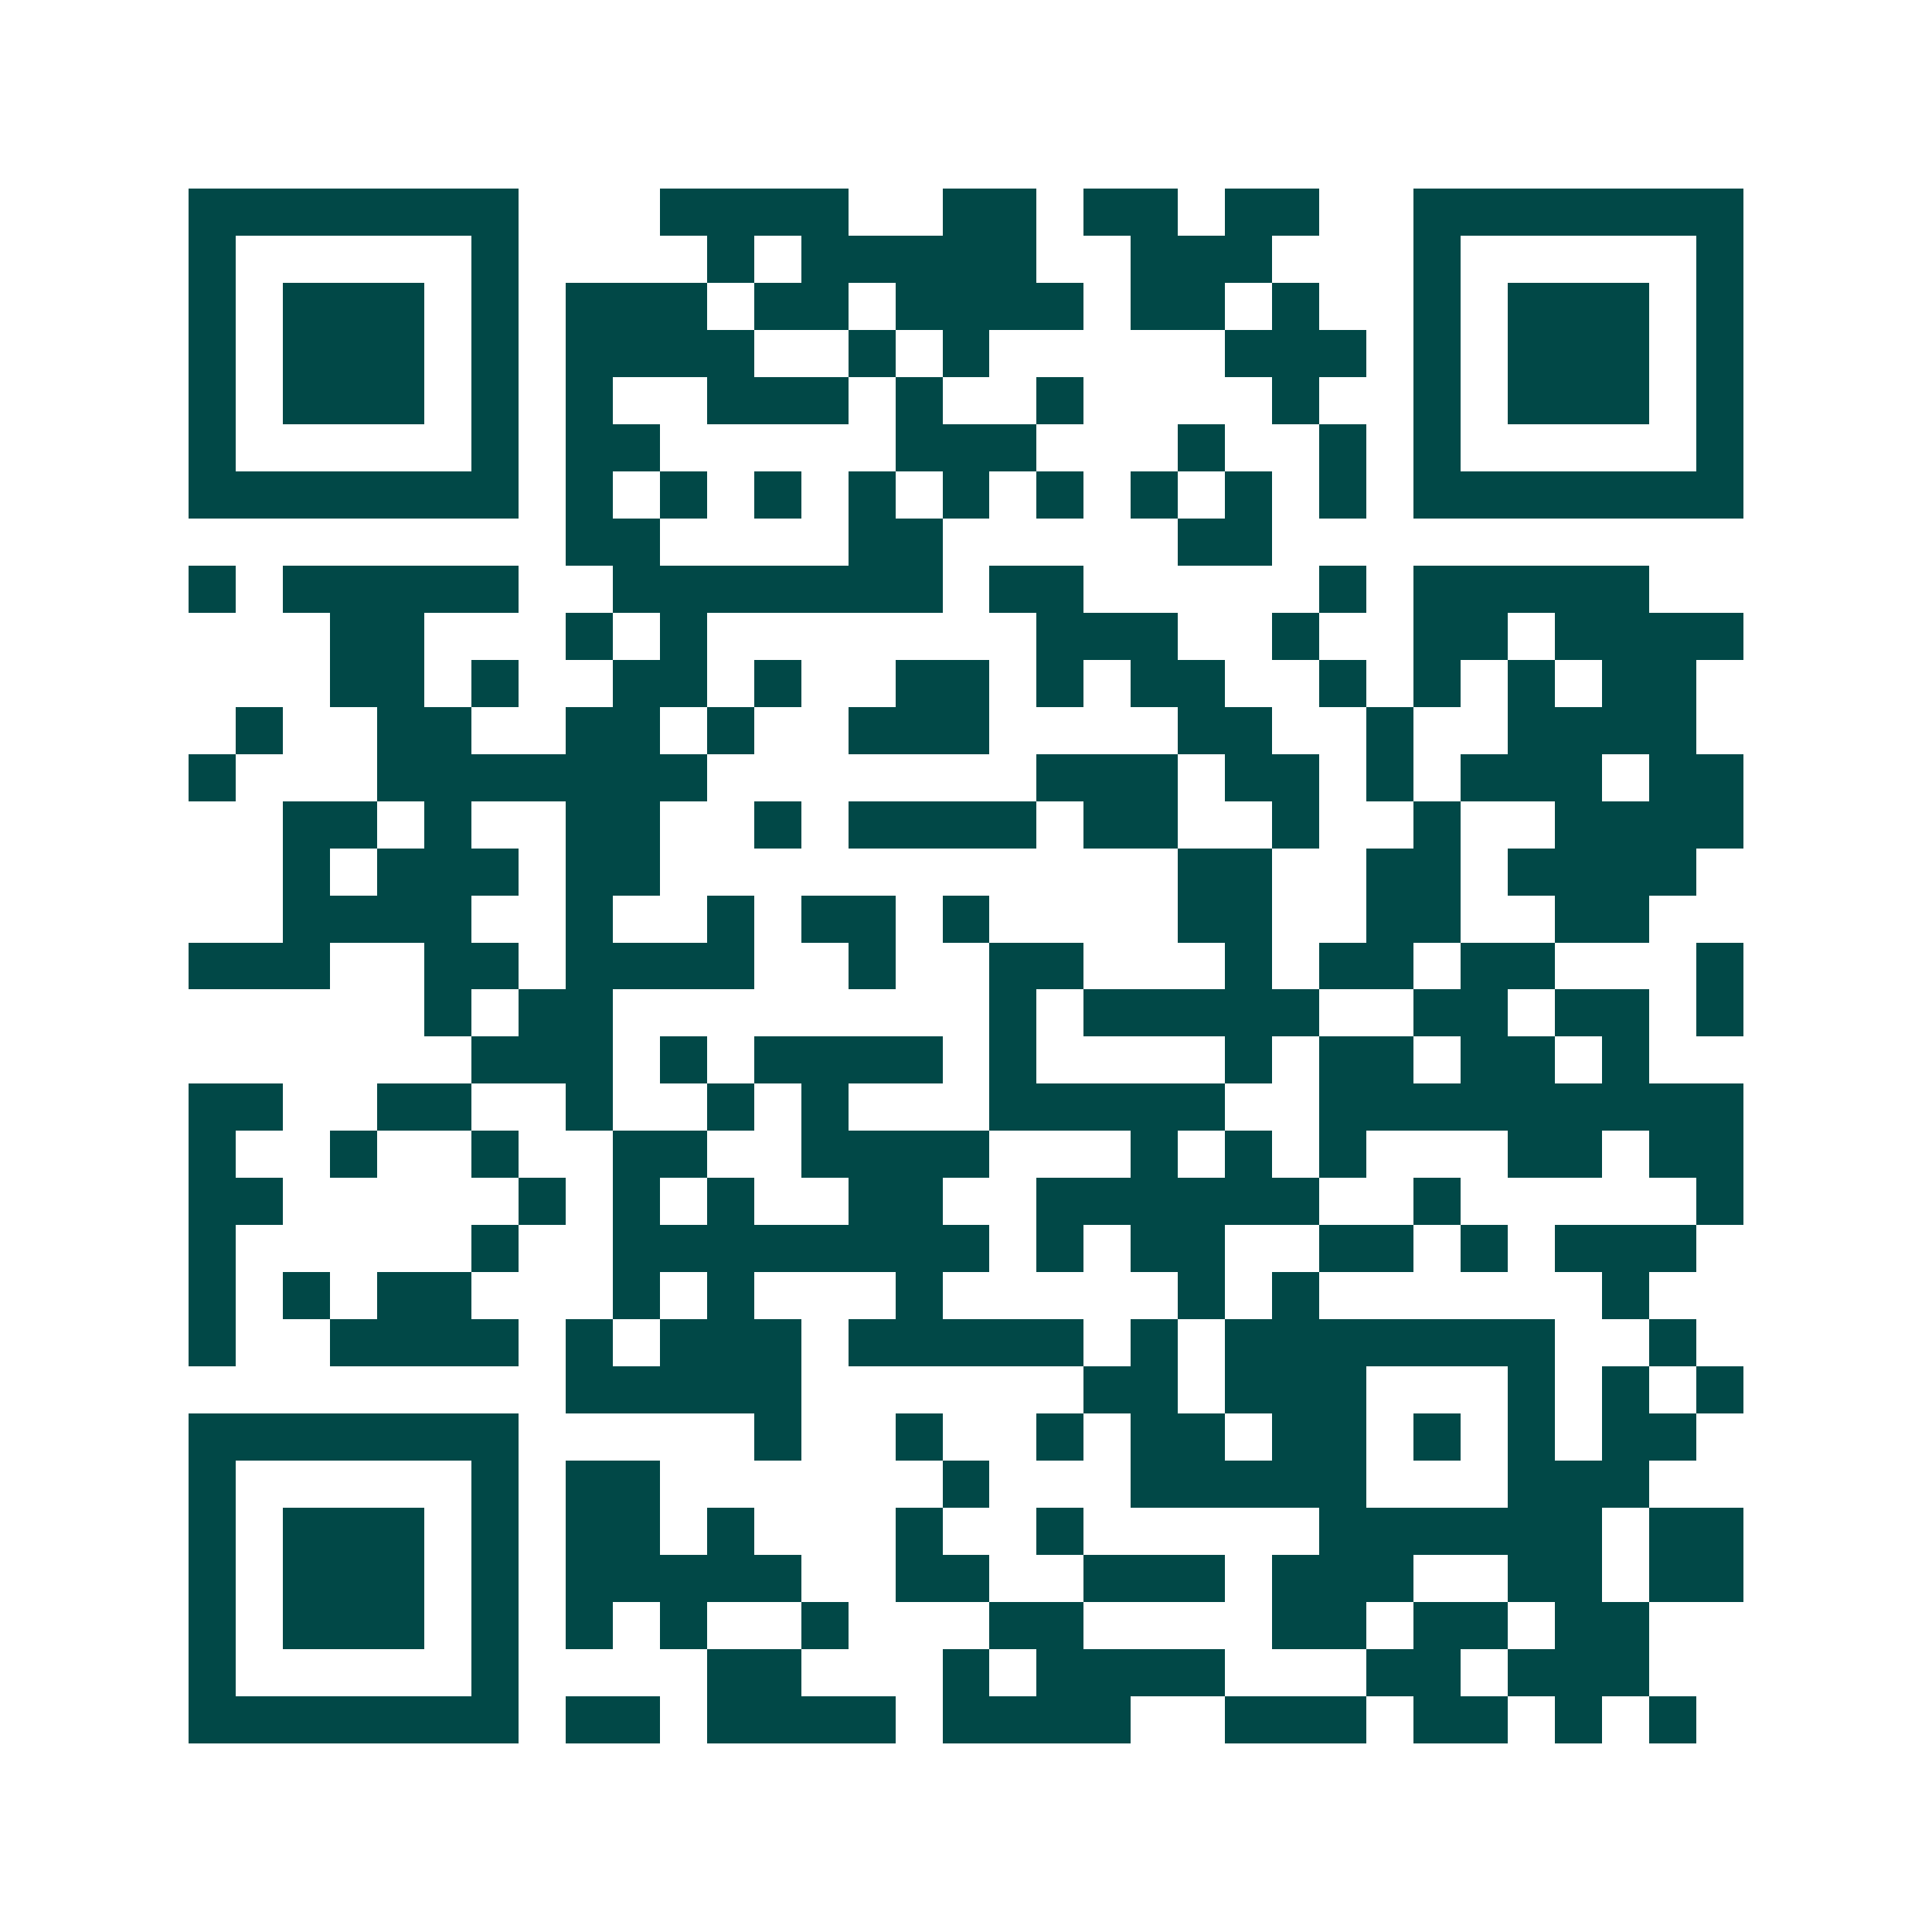 <svg xmlns="http://www.w3.org/2000/svg" width="200" height="200" viewBox="0 0 41 41" shape-rendering="crispEdges"><path fill="#ffffff" d="M0 0h41v41H0z"/><path stroke="#014847" d="M4 4.5h7m3 0h4m2 0h2m1 0h2m1 0h2m2 0h7M4 5.5h1m5 0h1m4 0h1m1 0h5m2 0h3m3 0h1m5 0h1M4 6.5h1m1 0h3m1 0h1m1 0h3m1 0h2m1 0h4m1 0h2m1 0h1m2 0h1m1 0h3m1 0h1M4 7.5h1m1 0h3m1 0h1m1 0h4m2 0h1m1 0h1m5 0h3m1 0h1m1 0h3m1 0h1M4 8.5h1m1 0h3m1 0h1m1 0h1m2 0h3m1 0h1m2 0h1m4 0h1m2 0h1m1 0h3m1 0h1M4 9.5h1m5 0h1m1 0h2m5 0h3m3 0h1m2 0h1m1 0h1m5 0h1M4 10.5h7m1 0h1m1 0h1m1 0h1m1 0h1m1 0h1m1 0h1m1 0h1m1 0h1m1 0h1m1 0h7M12 11.5h2m4 0h2m5 0h2M4 12.5h1m1 0h5m2 0h7m1 0h2m5 0h1m1 0h5M7 13.5h2m3 0h1m1 0h1m7 0h3m2 0h1m2 0h2m1 0h4M7 14.5h2m1 0h1m2 0h2m1 0h1m2 0h2m1 0h1m1 0h2m2 0h1m1 0h1m1 0h1m1 0h2M5 15.5h1m2 0h2m2 0h2m1 0h1m2 0h3m4 0h2m2 0h1m2 0h4M4 16.5h1m3 0h7m7 0h3m1 0h2m1 0h1m1 0h3m1 0h2M6 17.5h2m1 0h1m2 0h2m2 0h1m1 0h4m1 0h2m2 0h1m2 0h1m2 0h4M6 18.5h1m1 0h3m1 0h2m11 0h2m2 0h2m1 0h4M6 19.5h4m2 0h1m2 0h1m1 0h2m1 0h1m4 0h2m2 0h2m2 0h2M4 20.5h3m2 0h2m1 0h4m2 0h1m2 0h2m3 0h1m1 0h2m1 0h2m3 0h1M9 21.5h1m1 0h2m8 0h1m1 0h5m2 0h2m1 0h2m1 0h1M10 22.5h3m1 0h1m1 0h4m1 0h1m4 0h1m1 0h2m1 0h2m1 0h1M4 23.5h2m2 0h2m2 0h1m2 0h1m1 0h1m3 0h5m2 0h9M4 24.5h1m2 0h1m2 0h1m2 0h2m2 0h4m3 0h1m1 0h1m1 0h1m3 0h2m1 0h2M4 25.5h2m5 0h1m1 0h1m1 0h1m2 0h2m2 0h6m2 0h1m5 0h1M4 26.5h1m5 0h1m2 0h8m1 0h1m1 0h2m2 0h2m1 0h1m1 0h3M4 27.5h1m1 0h1m1 0h2m3 0h1m1 0h1m3 0h1m5 0h1m1 0h1m6 0h1M4 28.5h1m2 0h4m1 0h1m1 0h3m1 0h5m1 0h1m1 0h7m2 0h1M12 29.5h5m6 0h2m1 0h3m3 0h1m1 0h1m1 0h1M4 30.5h7m5 0h1m2 0h1m2 0h1m1 0h2m1 0h2m1 0h1m1 0h1m1 0h2M4 31.5h1m5 0h1m1 0h2m6 0h1m3 0h5m3 0h3M4 32.5h1m1 0h3m1 0h1m1 0h2m1 0h1m3 0h1m2 0h1m5 0h6m1 0h2M4 33.5h1m1 0h3m1 0h1m1 0h5m2 0h2m2 0h3m1 0h3m2 0h2m1 0h2M4 34.5h1m1 0h3m1 0h1m1 0h1m1 0h1m2 0h1m3 0h2m4 0h2m1 0h2m1 0h2M4 35.5h1m5 0h1m4 0h2m3 0h1m1 0h4m3 0h2m1 0h3M4 36.5h7m1 0h2m1 0h4m1 0h4m2 0h3m1 0h2m1 0h1m1 0h1"/></svg>
